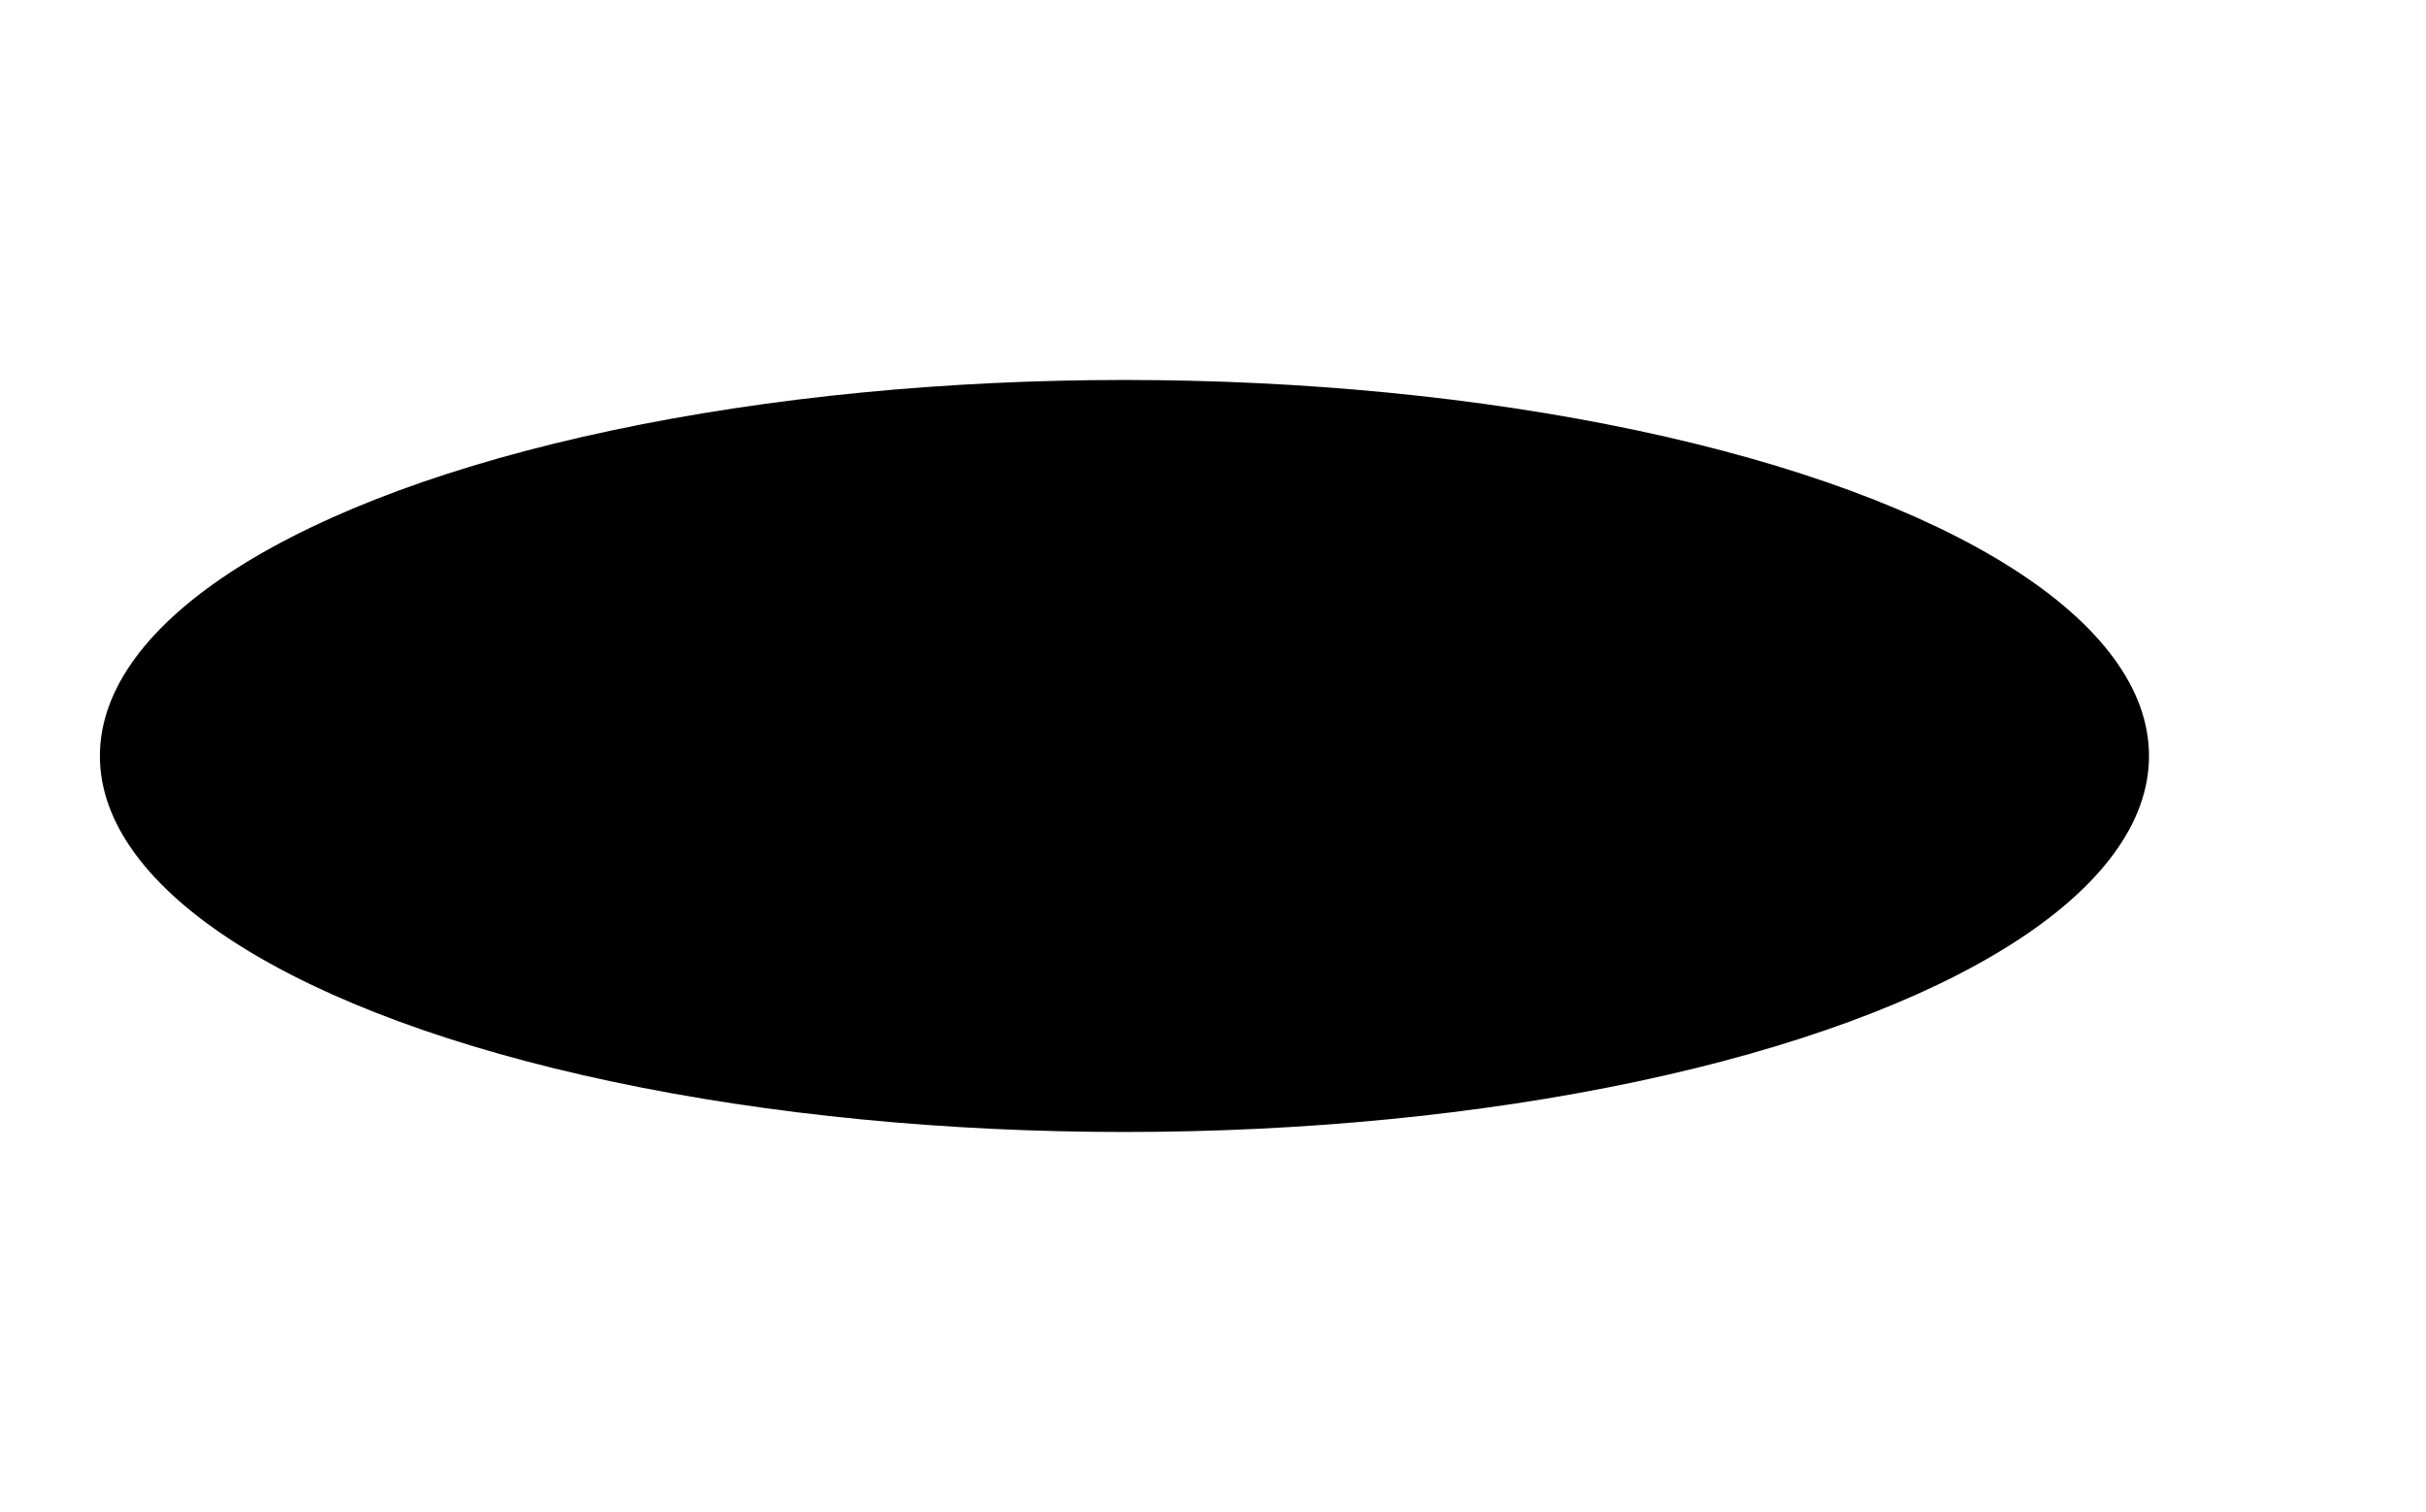 <?xml version="1.0" encoding="UTF-8"?> <svg xmlns="http://www.w3.org/2000/svg" width="321" height="200" viewBox="0 0 321 200" fill="none"><g filter="url(#filter0_f_216_470)"><ellipse cx="148.783" cy="100.021" rx="135.567" ry="49.748" fill="black"></ellipse></g><defs><filter id="filter0_f_216_470" x="-36.784" y="0.274" width="371.134" height="199.495" filterUnits="userSpaceOnUse" color-interpolation-filters="sRGB"><feFlood flood-opacity="0" result="BackgroundImageFix"></feFlood><feBlend mode="normal" in="SourceGraphic" in2="BackgroundImageFix" result="shape"></feBlend><feGaussianBlur stdDeviation="25" result="effect1_foregroundBlur_216_470"></feGaussianBlur></filter></defs></svg> 